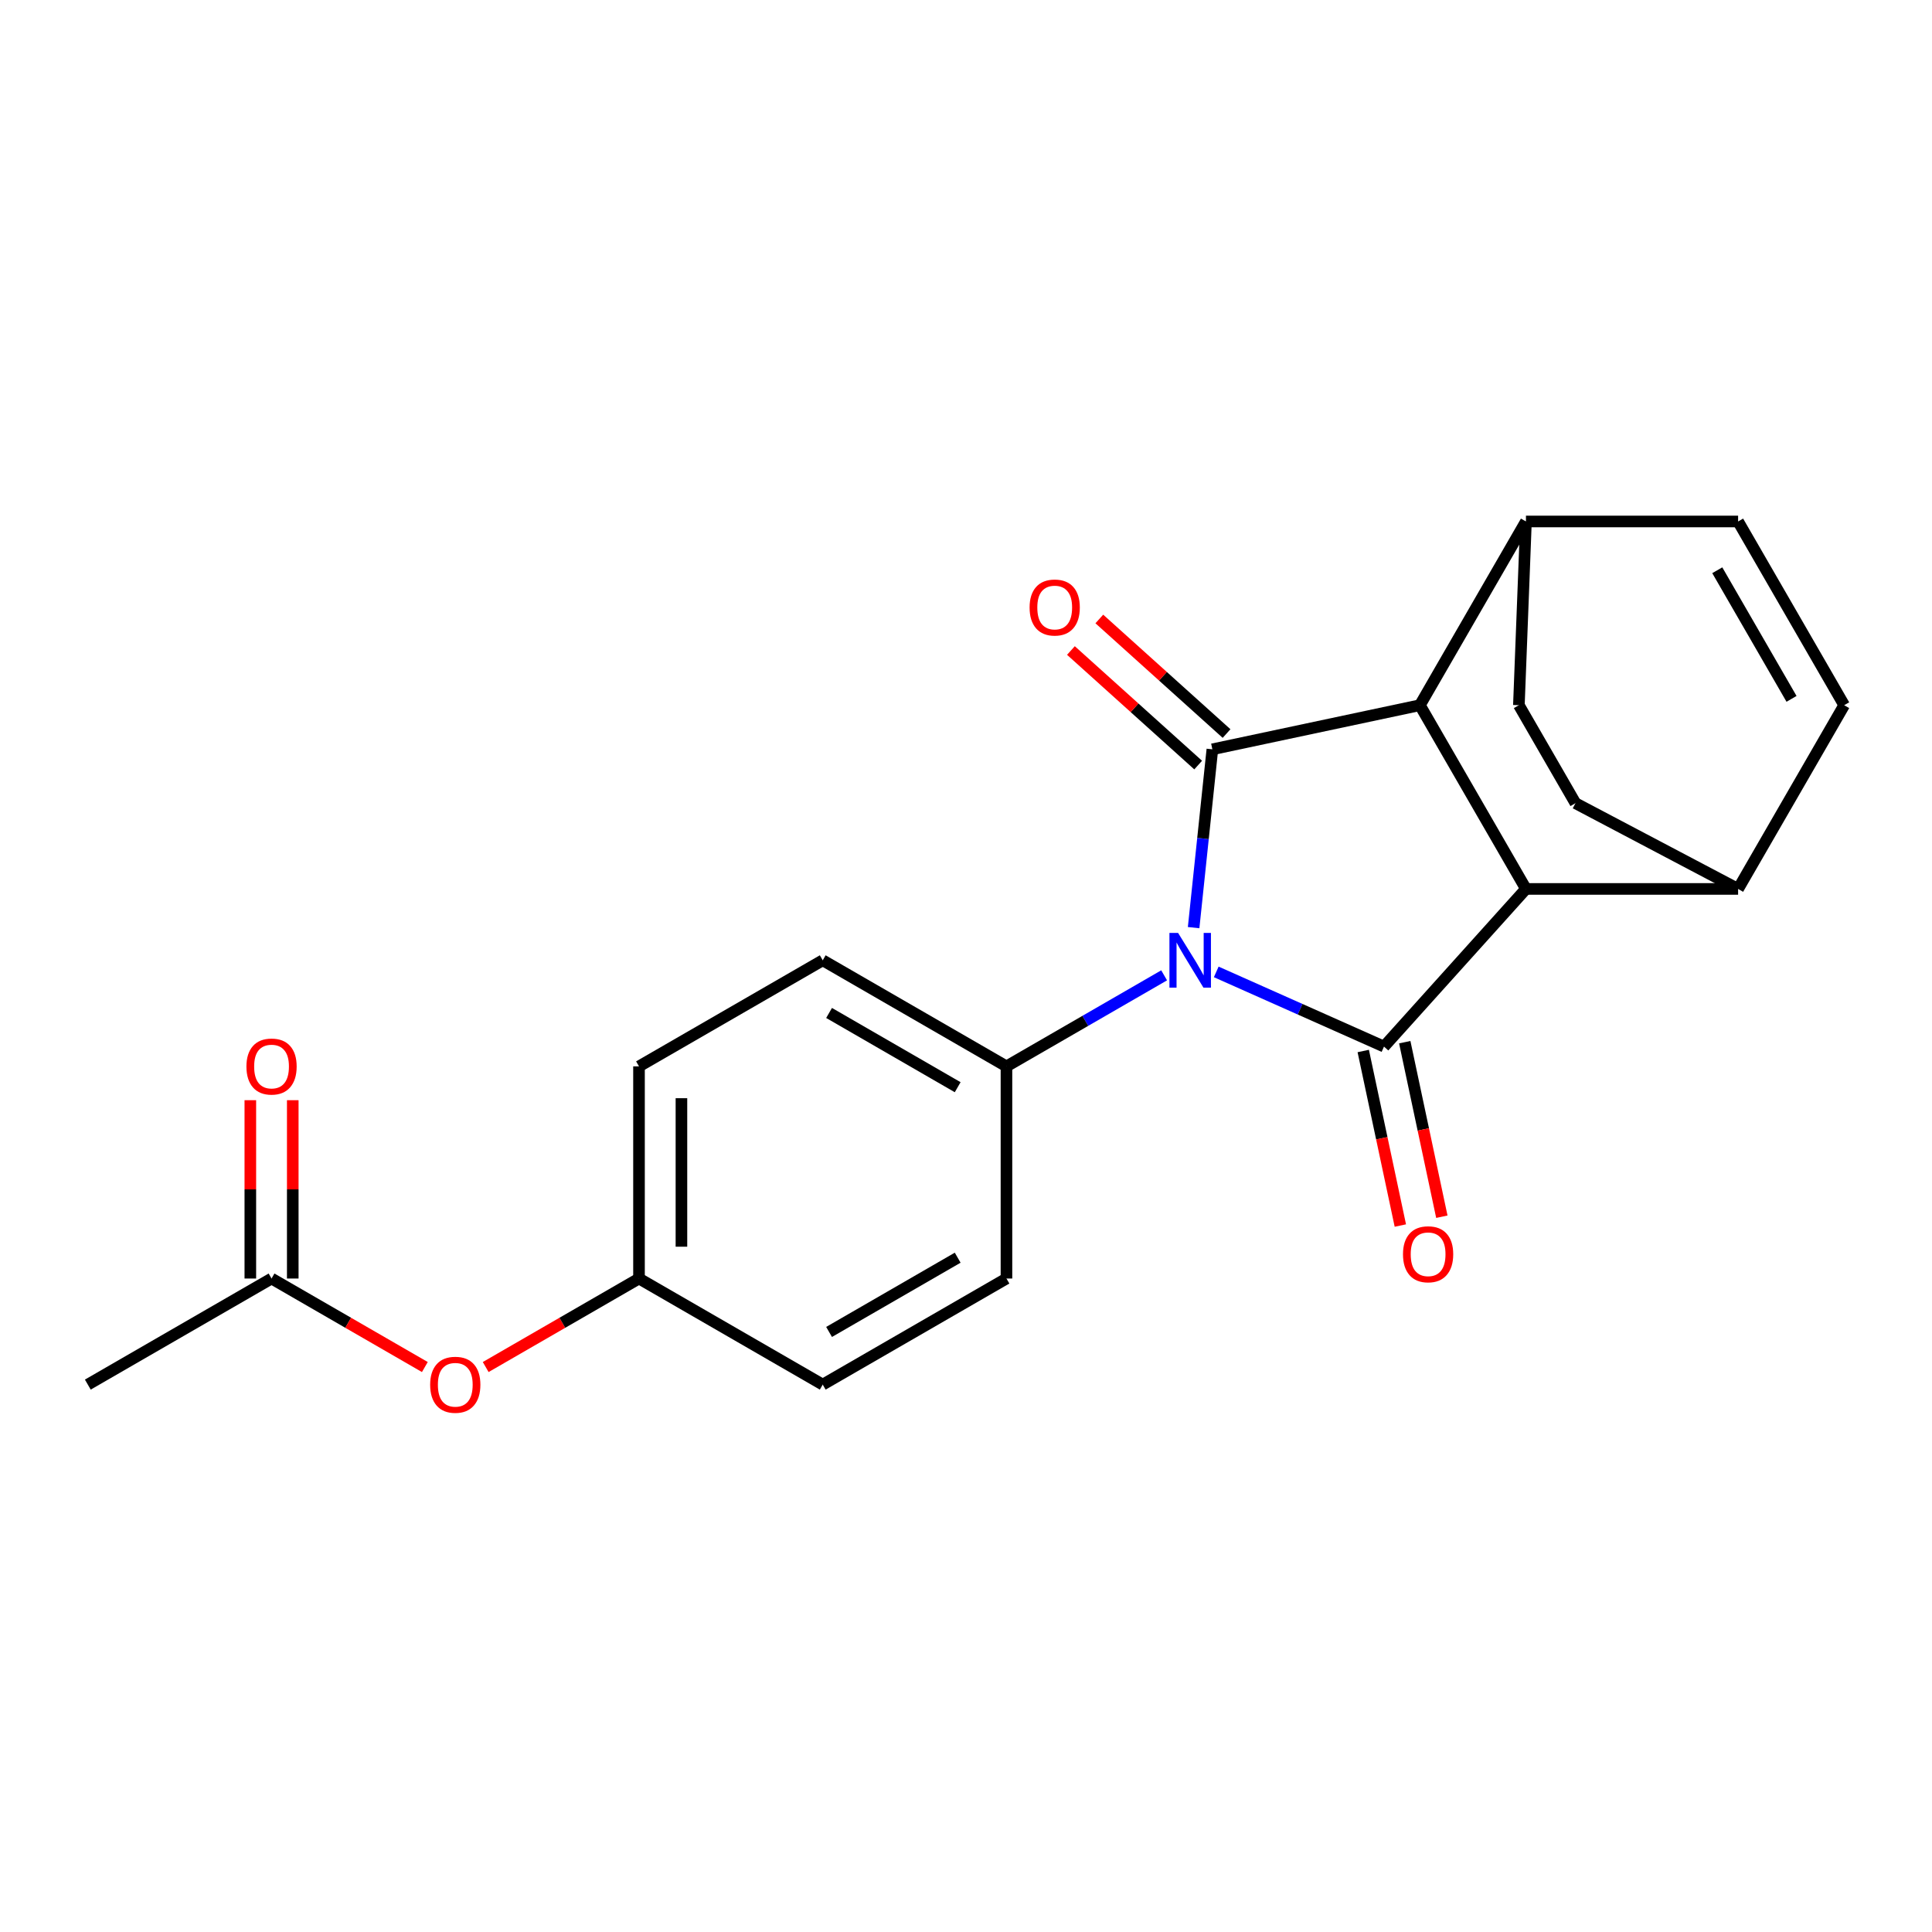 <?xml version='1.0' encoding='iso-8859-1'?>
<svg version='1.1' baseProfile='full'
              xmlns='http://www.w3.org/2000/svg'
                      xmlns:rdkit='http://www.rdkit.org/xml'
                      xmlns:xlink='http://www.w3.org/1999/xlink'
                  xml:space='preserve'
width='1000px' height='1000px' viewBox='0 0 1000 1000'>
<!-- END OF HEADER -->
<rect style='opacity:1.0;fill:#FFFFFF;stroke:none' width='1000' height='1000' x='0' y='0'> </rect>
<path class='bond-0' d='M 617.816,480.144 L 622.667,433.993' style='fill:none;fill-rule:evenodd;stroke:#0000FF;stroke-width:6px;stroke-linecap:butt;stroke-linejoin:miter;stroke-opacity:1' />
<path class='bond-0' d='M 622.667,433.993 L 627.518,387.842' style='fill:none;fill-rule:evenodd;stroke:#000000;stroke-width:6px;stroke-linecap:butt;stroke-linejoin:miter;stroke-opacity:1' />
<path class='bond-1' d='M 629.525,503.054 L 672.94,522.383' style='fill:none;fill-rule:evenodd;stroke:#0000FF;stroke-width:6px;stroke-linecap:butt;stroke-linejoin:miter;stroke-opacity:1' />
<path class='bond-1' d='M 672.94,522.383 L 716.355,541.713' style='fill:none;fill-rule:evenodd;stroke:#000000;stroke-width:6px;stroke-linecap:butt;stroke-linejoin:miter;stroke-opacity:1' />
<path class='bond-4' d='M 602.554,504.835 L 561.748,528.395' style='fill:none;fill-rule:evenodd;stroke:#0000FF;stroke-width:6px;stroke-linecap:butt;stroke-linejoin:miter;stroke-opacity:1' />
<path class='bond-4' d='M 561.748,528.395 L 520.942,551.954' style='fill:none;fill-rule:evenodd;stroke:#000000;stroke-width:6px;stroke-linecap:butt;stroke-linejoin:miter;stroke-opacity:1' />
<path class='bond-2' d='M 627.518,387.842 L 734.927,365.011' style='fill:none;fill-rule:evenodd;stroke:#000000;stroke-width:6px;stroke-linecap:butt;stroke-linejoin:miter;stroke-opacity:1' />
<path class='bond-9' d='M 634.865,379.682 L 601.936,350.032' style='fill:none;fill-rule:evenodd;stroke:#000000;stroke-width:6px;stroke-linecap:butt;stroke-linejoin:miter;stroke-opacity:1' />
<path class='bond-9' d='M 601.936,350.032 L 569.006,320.382' style='fill:none;fill-rule:evenodd;stroke:#FF0000;stroke-width:6px;stroke-linecap:butt;stroke-linejoin:miter;stroke-opacity:1' />
<path class='bond-9' d='M 620.17,396.002 L 587.241,366.353' style='fill:none;fill-rule:evenodd;stroke:#000000;stroke-width:6px;stroke-linecap:butt;stroke-linejoin:miter;stroke-opacity:1' />
<path class='bond-9' d='M 587.241,366.353 L 554.311,336.703' style='fill:none;fill-rule:evenodd;stroke:#FF0000;stroke-width:6px;stroke-linecap:butt;stroke-linejoin:miter;stroke-opacity:1' />
<path class='bond-3' d='M 716.355,541.713 L 789.832,460.109' style='fill:none;fill-rule:evenodd;stroke:#000000;stroke-width:6px;stroke-linecap:butt;stroke-linejoin:miter;stroke-opacity:1' />
<path class='bond-10' d='M 705.614,543.996 L 715.216,589.168' style='fill:none;fill-rule:evenodd;stroke:#000000;stroke-width:6px;stroke-linecap:butt;stroke-linejoin:miter;stroke-opacity:1' />
<path class='bond-10' d='M 715.216,589.168 L 724.817,634.34' style='fill:none;fill-rule:evenodd;stroke:#FF0000;stroke-width:6px;stroke-linecap:butt;stroke-linejoin:miter;stroke-opacity:1' />
<path class='bond-10' d='M 727.096,539.43 L 736.698,584.602' style='fill:none;fill-rule:evenodd;stroke:#000000;stroke-width:6px;stroke-linecap:butt;stroke-linejoin:miter;stroke-opacity:1' />
<path class='bond-10' d='M 736.698,584.602 L 746.299,629.774' style='fill:none;fill-rule:evenodd;stroke:#FF0000;stroke-width:6px;stroke-linecap:butt;stroke-linejoin:miter;stroke-opacity:1' />
<path class='bond-8' d='M 734.927,365.011 L 789.832,269.914' style='fill:none;fill-rule:evenodd;stroke:#000000;stroke-width:6px;stroke-linecap:butt;stroke-linejoin:miter;stroke-opacity:1' />
<path class='bond-22' d='M 734.927,365.011 L 789.832,460.109' style='fill:none;fill-rule:evenodd;stroke:#000000;stroke-width:6px;stroke-linecap:butt;stroke-linejoin:miter;stroke-opacity:1' />
<path class='bond-7' d='M 789.832,460.109 L 899.641,460.109' style='fill:none;fill-rule:evenodd;stroke:#000000;stroke-width:6px;stroke-linecap:butt;stroke-linejoin:miter;stroke-opacity:1' />
<path class='bond-16' d='M 520.942,551.954 L 425.845,497.05' style='fill:none;fill-rule:evenodd;stroke:#000000;stroke-width:6px;stroke-linecap:butt;stroke-linejoin:miter;stroke-opacity:1' />
<path class='bond-16' d='M 495.696,562.738 L 429.128,524.305' style='fill:none;fill-rule:evenodd;stroke:#000000;stroke-width:6px;stroke-linecap:butt;stroke-linejoin:miter;stroke-opacity:1' />
<path class='bond-17' d='M 520.942,551.954 L 520.942,661.763' style='fill:none;fill-rule:evenodd;stroke:#000000;stroke-width:6px;stroke-linecap:butt;stroke-linejoin:miter;stroke-opacity:1' />
<path class='bond-5' d='M 954.545,365.011 L 899.641,460.109' style='fill:none;fill-rule:evenodd;stroke:#000000;stroke-width:6px;stroke-linecap:butt;stroke-linejoin:miter;stroke-opacity:1' />
<path class='bond-25' d='M 954.545,365.011 L 899.641,269.914' style='fill:none;fill-rule:evenodd;stroke:#000000;stroke-width:6px;stroke-linecap:butt;stroke-linejoin:miter;stroke-opacity:1' />
<path class='bond-25' d='M 927.29,361.728 L 888.857,295.159' style='fill:none;fill-rule:evenodd;stroke:#000000;stroke-width:6px;stroke-linecap:butt;stroke-linejoin:miter;stroke-opacity:1' />
<path class='bond-6' d='M 899.641,269.914 L 789.832,269.914' style='fill:none;fill-rule:evenodd;stroke:#000000;stroke-width:6px;stroke-linecap:butt;stroke-linejoin:miter;stroke-opacity:1' />
<path class='bond-14' d='M 899.641,460.109 L 815.454,415.73' style='fill:none;fill-rule:evenodd;stroke:#000000;stroke-width:6px;stroke-linecap:butt;stroke-linejoin:miter;stroke-opacity:1' />
<path class='bond-15' d='M 789.832,269.914 L 786.171,365.011' style='fill:none;fill-rule:evenodd;stroke:#000000;stroke-width:6px;stroke-linecap:butt;stroke-linejoin:miter;stroke-opacity:1' />
<path class='bond-11' d='M 140.552,661.763 L 180.228,684.67' style='fill:none;fill-rule:evenodd;stroke:#000000;stroke-width:6px;stroke-linecap:butt;stroke-linejoin:miter;stroke-opacity:1' />
<path class='bond-11' d='M 180.228,684.67 L 219.904,707.577' style='fill:none;fill-rule:evenodd;stroke:#FF0000;stroke-width:6px;stroke-linecap:butt;stroke-linejoin:miter;stroke-opacity:1' />
<path class='bond-13' d='M 151.533,661.763 L 151.533,615.611' style='fill:none;fill-rule:evenodd;stroke:#000000;stroke-width:6px;stroke-linecap:butt;stroke-linejoin:miter;stroke-opacity:1' />
<path class='bond-13' d='M 151.533,615.611 L 151.533,569.459' style='fill:none;fill-rule:evenodd;stroke:#FF0000;stroke-width:6px;stroke-linecap:butt;stroke-linejoin:miter;stroke-opacity:1' />
<path class='bond-13' d='M 129.571,661.763 L 129.571,615.611' style='fill:none;fill-rule:evenodd;stroke:#000000;stroke-width:6px;stroke-linecap:butt;stroke-linejoin:miter;stroke-opacity:1' />
<path class='bond-13' d='M 129.571,615.611 L 129.571,569.459' style='fill:none;fill-rule:evenodd;stroke:#FF0000;stroke-width:6px;stroke-linecap:butt;stroke-linejoin:miter;stroke-opacity:1' />
<path class='bond-21' d='M 140.552,661.763 L 45.455,716.668' style='fill:none;fill-rule:evenodd;stroke:#000000;stroke-width:6px;stroke-linecap:butt;stroke-linejoin:miter;stroke-opacity:1' />
<path class='bond-12' d='M 251.395,707.577 L 291.071,684.67' style='fill:none;fill-rule:evenodd;stroke:#FF0000;stroke-width:6px;stroke-linecap:butt;stroke-linejoin:miter;stroke-opacity:1' />
<path class='bond-12' d='M 291.071,684.67 L 330.747,661.763' style='fill:none;fill-rule:evenodd;stroke:#000000;stroke-width:6px;stroke-linecap:butt;stroke-linejoin:miter;stroke-opacity:1' />
<path class='bond-24' d='M 815.454,415.73 L 786.171,365.011' style='fill:none;fill-rule:evenodd;stroke:#000000;stroke-width:6px;stroke-linecap:butt;stroke-linejoin:miter;stroke-opacity:1' />
<path class='bond-20' d='M 425.845,497.05 L 330.747,551.954' style='fill:none;fill-rule:evenodd;stroke:#000000;stroke-width:6px;stroke-linecap:butt;stroke-linejoin:miter;stroke-opacity:1' />
<path class='bond-19' d='M 520.942,661.763 L 425.845,716.668' style='fill:none;fill-rule:evenodd;stroke:#000000;stroke-width:6px;stroke-linecap:butt;stroke-linejoin:miter;stroke-opacity:1' />
<path class='bond-19' d='M 495.696,650.979 L 429.128,689.413' style='fill:none;fill-rule:evenodd;stroke:#000000;stroke-width:6px;stroke-linecap:butt;stroke-linejoin:miter;stroke-opacity:1' />
<path class='bond-18' d='M 330.747,661.763 L 425.845,716.668' style='fill:none;fill-rule:evenodd;stroke:#000000;stroke-width:6px;stroke-linecap:butt;stroke-linejoin:miter;stroke-opacity:1' />
<path class='bond-23' d='M 330.747,661.763 L 330.747,551.954' style='fill:none;fill-rule:evenodd;stroke:#000000;stroke-width:6px;stroke-linecap:butt;stroke-linejoin:miter;stroke-opacity:1' />
<path class='bond-23' d='M 352.709,645.292 L 352.709,568.426' style='fill:none;fill-rule:evenodd;stroke:#000000;stroke-width:6px;stroke-linecap:butt;stroke-linejoin:miter;stroke-opacity:1' />
<path  class='atom-0' d='M 609.779 482.89
L 619.059 497.89
Q 619.979 499.37, 621.459 502.05
Q 622.939 504.73, 623.019 504.89
L 623.019 482.89
L 626.779 482.89
L 626.779 511.21
L 622.899 511.21
L 612.939 494.81
Q 611.779 492.89, 610.539 490.69
Q 609.339 488.49, 608.979 487.81
L 608.979 511.21
L 605.299 511.21
L 605.299 482.89
L 609.779 482.89
' fill='#0000FF'/>
<path  class='atom-10' d='M 532.914 314.445
Q 532.914 307.645, 536.274 303.845
Q 539.634 300.045, 545.914 300.045
Q 552.194 300.045, 555.554 303.845
Q 558.914 307.645, 558.914 314.445
Q 558.914 321.325, 555.514 325.245
Q 552.114 329.125, 545.914 329.125
Q 539.674 329.125, 536.274 325.245
Q 532.914 321.365, 532.914 314.445
M 545.914 325.925
Q 550.234 325.925, 552.554 323.045
Q 554.914 320.125, 554.914 314.445
Q 554.914 308.885, 552.554 306.085
Q 550.234 303.245, 545.914 303.245
Q 541.594 303.245, 539.234 306.045
Q 536.914 308.845, 536.914 314.445
Q 536.914 320.165, 539.234 323.045
Q 541.594 325.925, 545.914 325.925
' fill='#FF0000'/>
<path  class='atom-11' d='M 726.186 649.203
Q 726.186 642.403, 729.546 638.603
Q 732.906 634.803, 739.186 634.803
Q 745.466 634.803, 748.826 638.603
Q 752.186 642.403, 752.186 649.203
Q 752.186 656.083, 748.786 660.003
Q 745.386 663.883, 739.186 663.883
Q 732.946 663.883, 729.546 660.003
Q 726.186 656.123, 726.186 649.203
M 739.186 660.683
Q 743.506 660.683, 745.826 657.803
Q 748.186 654.883, 748.186 649.203
Q 748.186 643.643, 745.826 640.843
Q 743.506 638.003, 739.186 638.003
Q 734.866 638.003, 732.506 640.803
Q 730.186 643.603, 730.186 649.203
Q 730.186 654.923, 732.506 657.803
Q 734.866 660.683, 739.186 660.683
' fill='#FF0000'/>
<path  class='atom-13' d='M 222.65 716.748
Q 222.65 709.948, 226.01 706.148
Q 229.37 702.348, 235.65 702.348
Q 241.93 702.348, 245.29 706.148
Q 248.65 709.948, 248.65 716.748
Q 248.65 723.628, 245.25 727.548
Q 241.85 731.428, 235.65 731.428
Q 229.41 731.428, 226.01 727.548
Q 222.65 723.668, 222.65 716.748
M 235.65 728.228
Q 239.97 728.228, 242.29 725.348
Q 244.65 722.428, 244.65 716.748
Q 244.65 711.188, 242.29 708.388
Q 239.97 705.548, 235.65 705.548
Q 231.33 705.548, 228.97 708.348
Q 226.65 711.148, 226.65 716.748
Q 226.65 722.468, 228.97 725.348
Q 231.33 728.228, 235.65 728.228
' fill='#FF0000'/>
<path  class='atom-14' d='M 127.552 552.034
Q 127.552 545.234, 130.912 541.434
Q 134.272 537.634, 140.552 537.634
Q 146.832 537.634, 150.192 541.434
Q 153.552 545.234, 153.552 552.034
Q 153.552 558.914, 150.152 562.834
Q 146.752 566.714, 140.552 566.714
Q 134.312 566.714, 130.912 562.834
Q 127.552 558.954, 127.552 552.034
M 140.552 563.514
Q 144.872 563.514, 147.192 560.634
Q 149.552 557.714, 149.552 552.034
Q 149.552 546.474, 147.192 543.674
Q 144.872 540.834, 140.552 540.834
Q 136.232 540.834, 133.872 543.634
Q 131.552 546.434, 131.552 552.034
Q 131.552 557.754, 133.872 560.634
Q 136.232 563.514, 140.552 563.514
' fill='#FF0000'/>
</svg>
